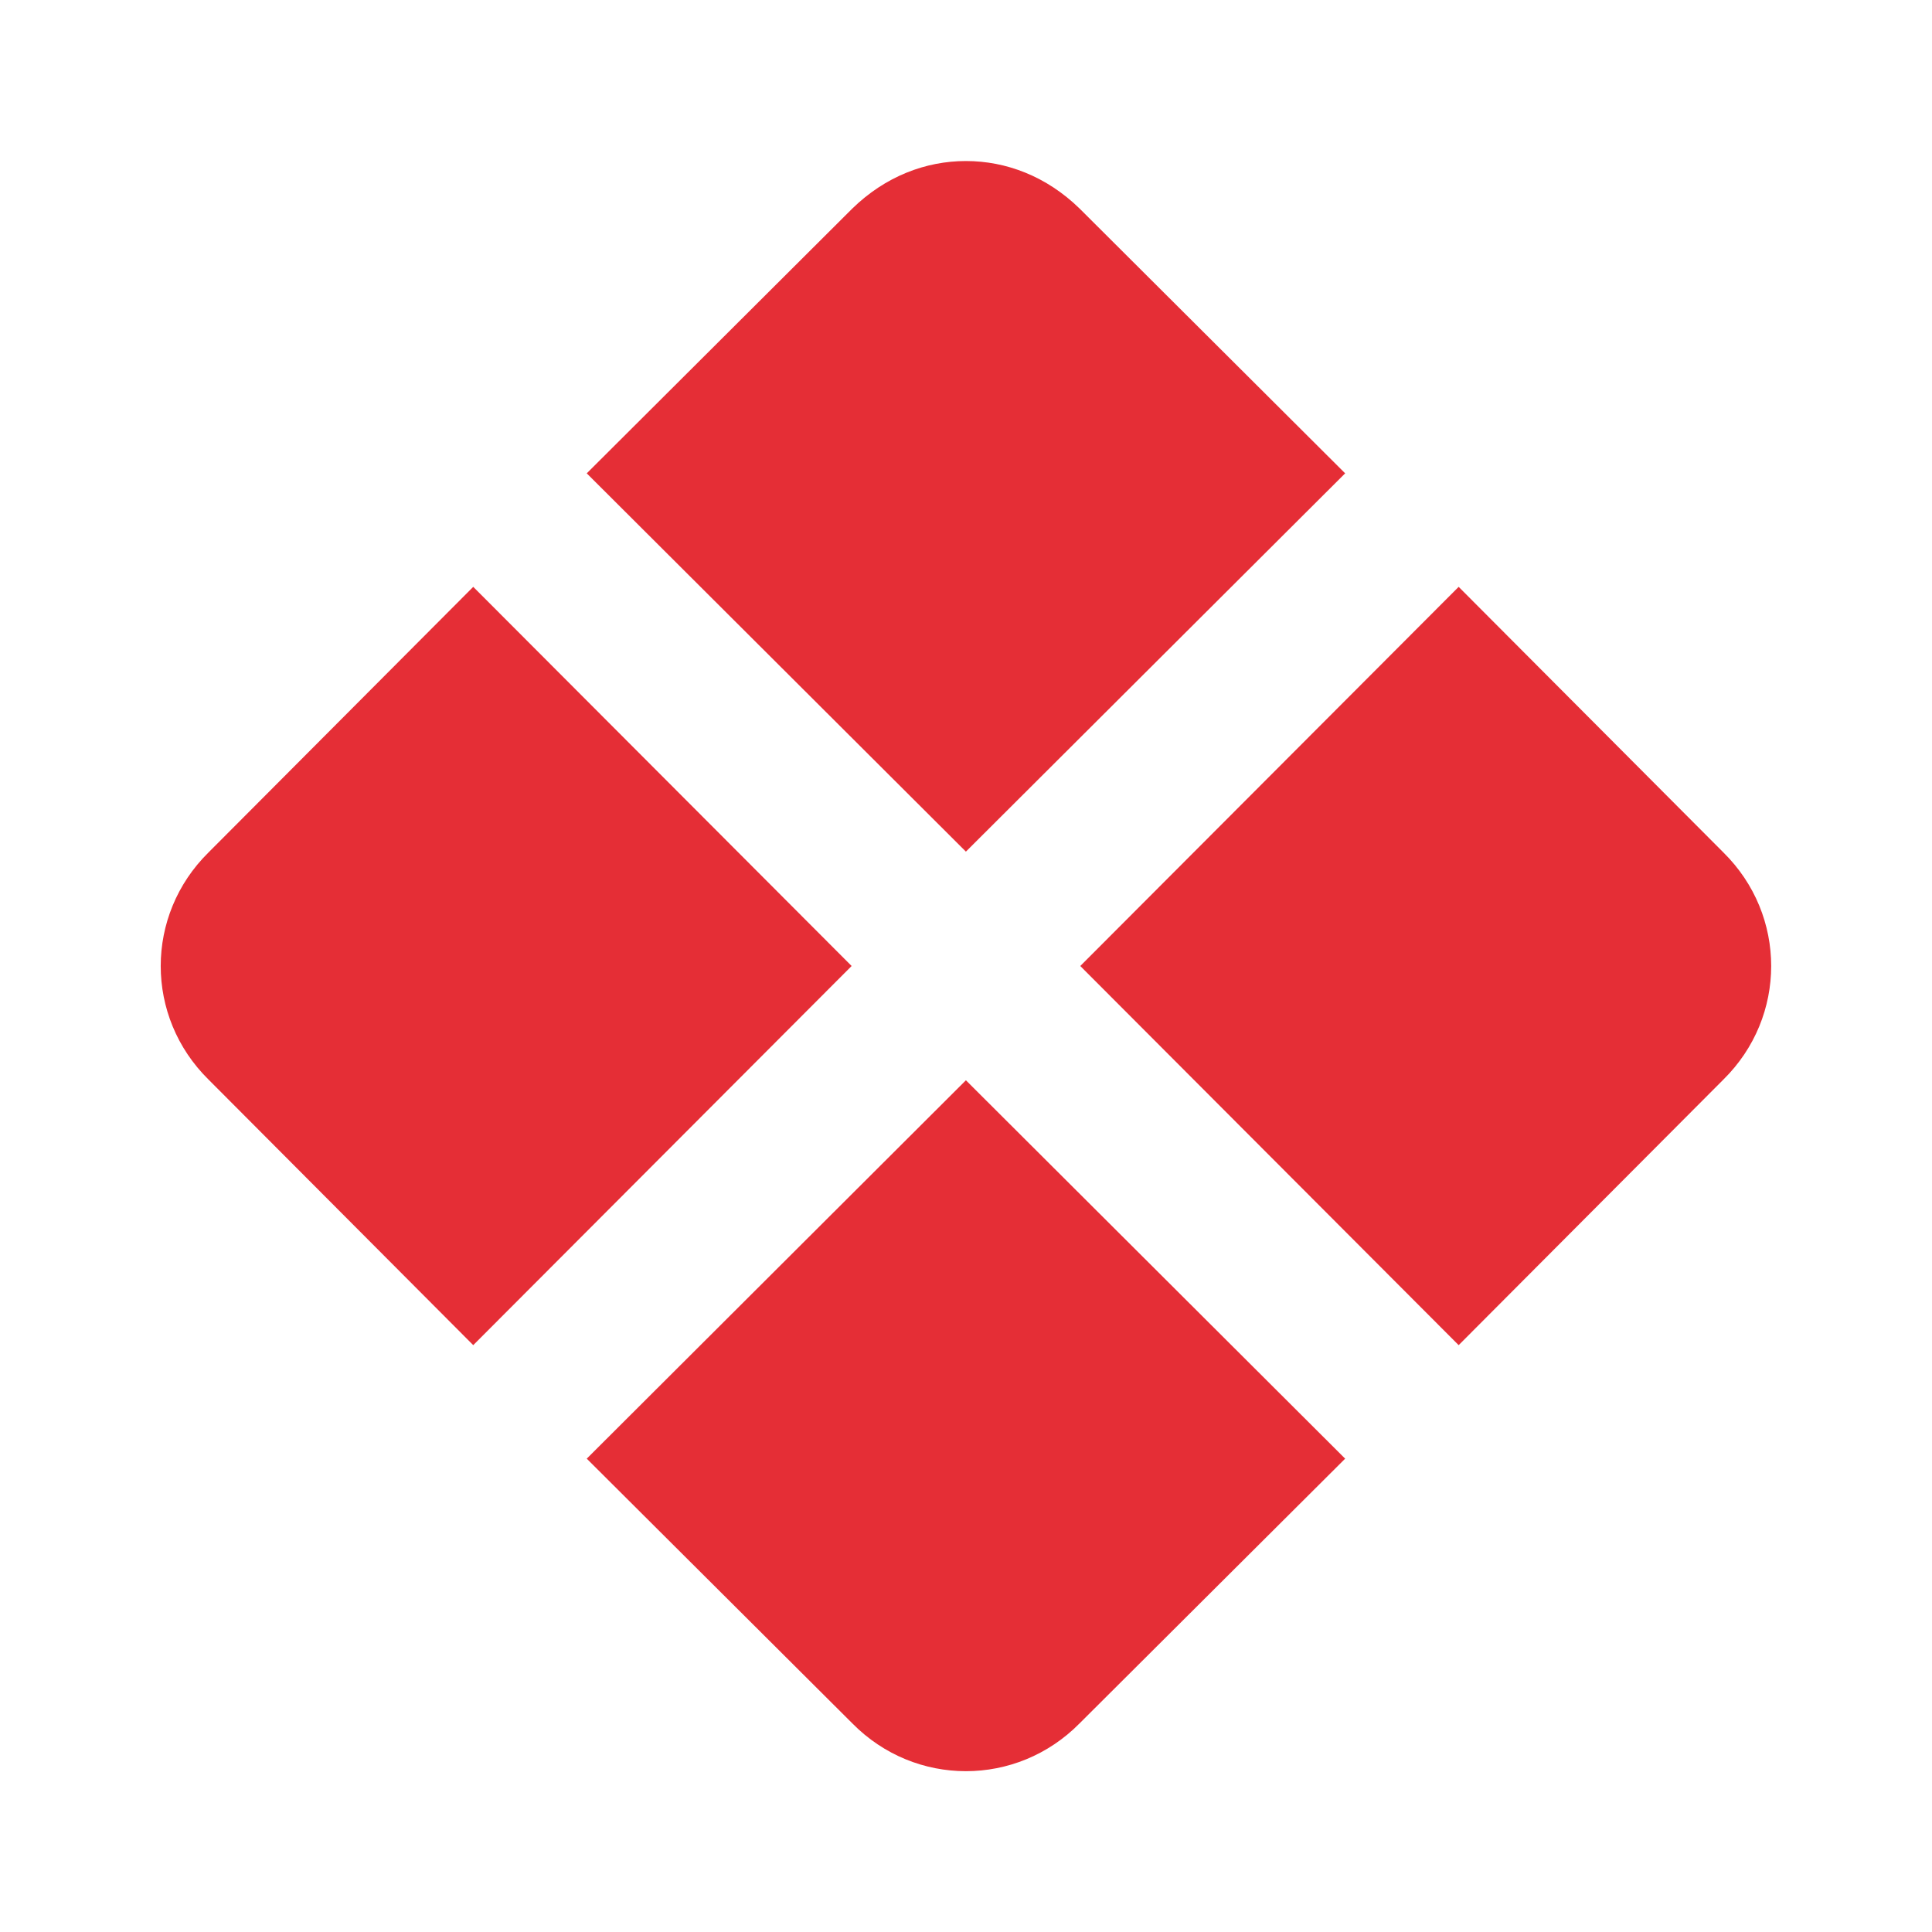 <?xml version="1.0" encoding="UTF-8"?> <svg xmlns="http://www.w3.org/2000/svg" width="20" height="20" viewBox="0 0 20 20" fill="none"><g id="mdi:rhombus-split"><path id="Vector" d="M9.999 1.667C9.583 1.667 9.166 1.825 8.824 2.158L6.074 4.9L9.999 8.816L13.925 4.9L11.175 2.158C10.833 1.825 10.416 1.667 9.999 1.667ZM4.899 6.075L2.158 8.825C1.499 9.475 1.499 10.525 2.158 11.175L4.899 13.925L8.816 10L4.899 6.075ZM15.1 6.075L11.183 10L15.1 13.925L17.841 11.175C18.5 10.525 18.5 9.475 17.841 8.825L15.1 6.075ZM9.999 11.183L6.074 15.1L8.824 17.841C9.474 18.5 10.524 18.5 11.175 17.841L13.925 15.1L9.999 11.183Z" fill="#E52E36"></path></g></svg> 